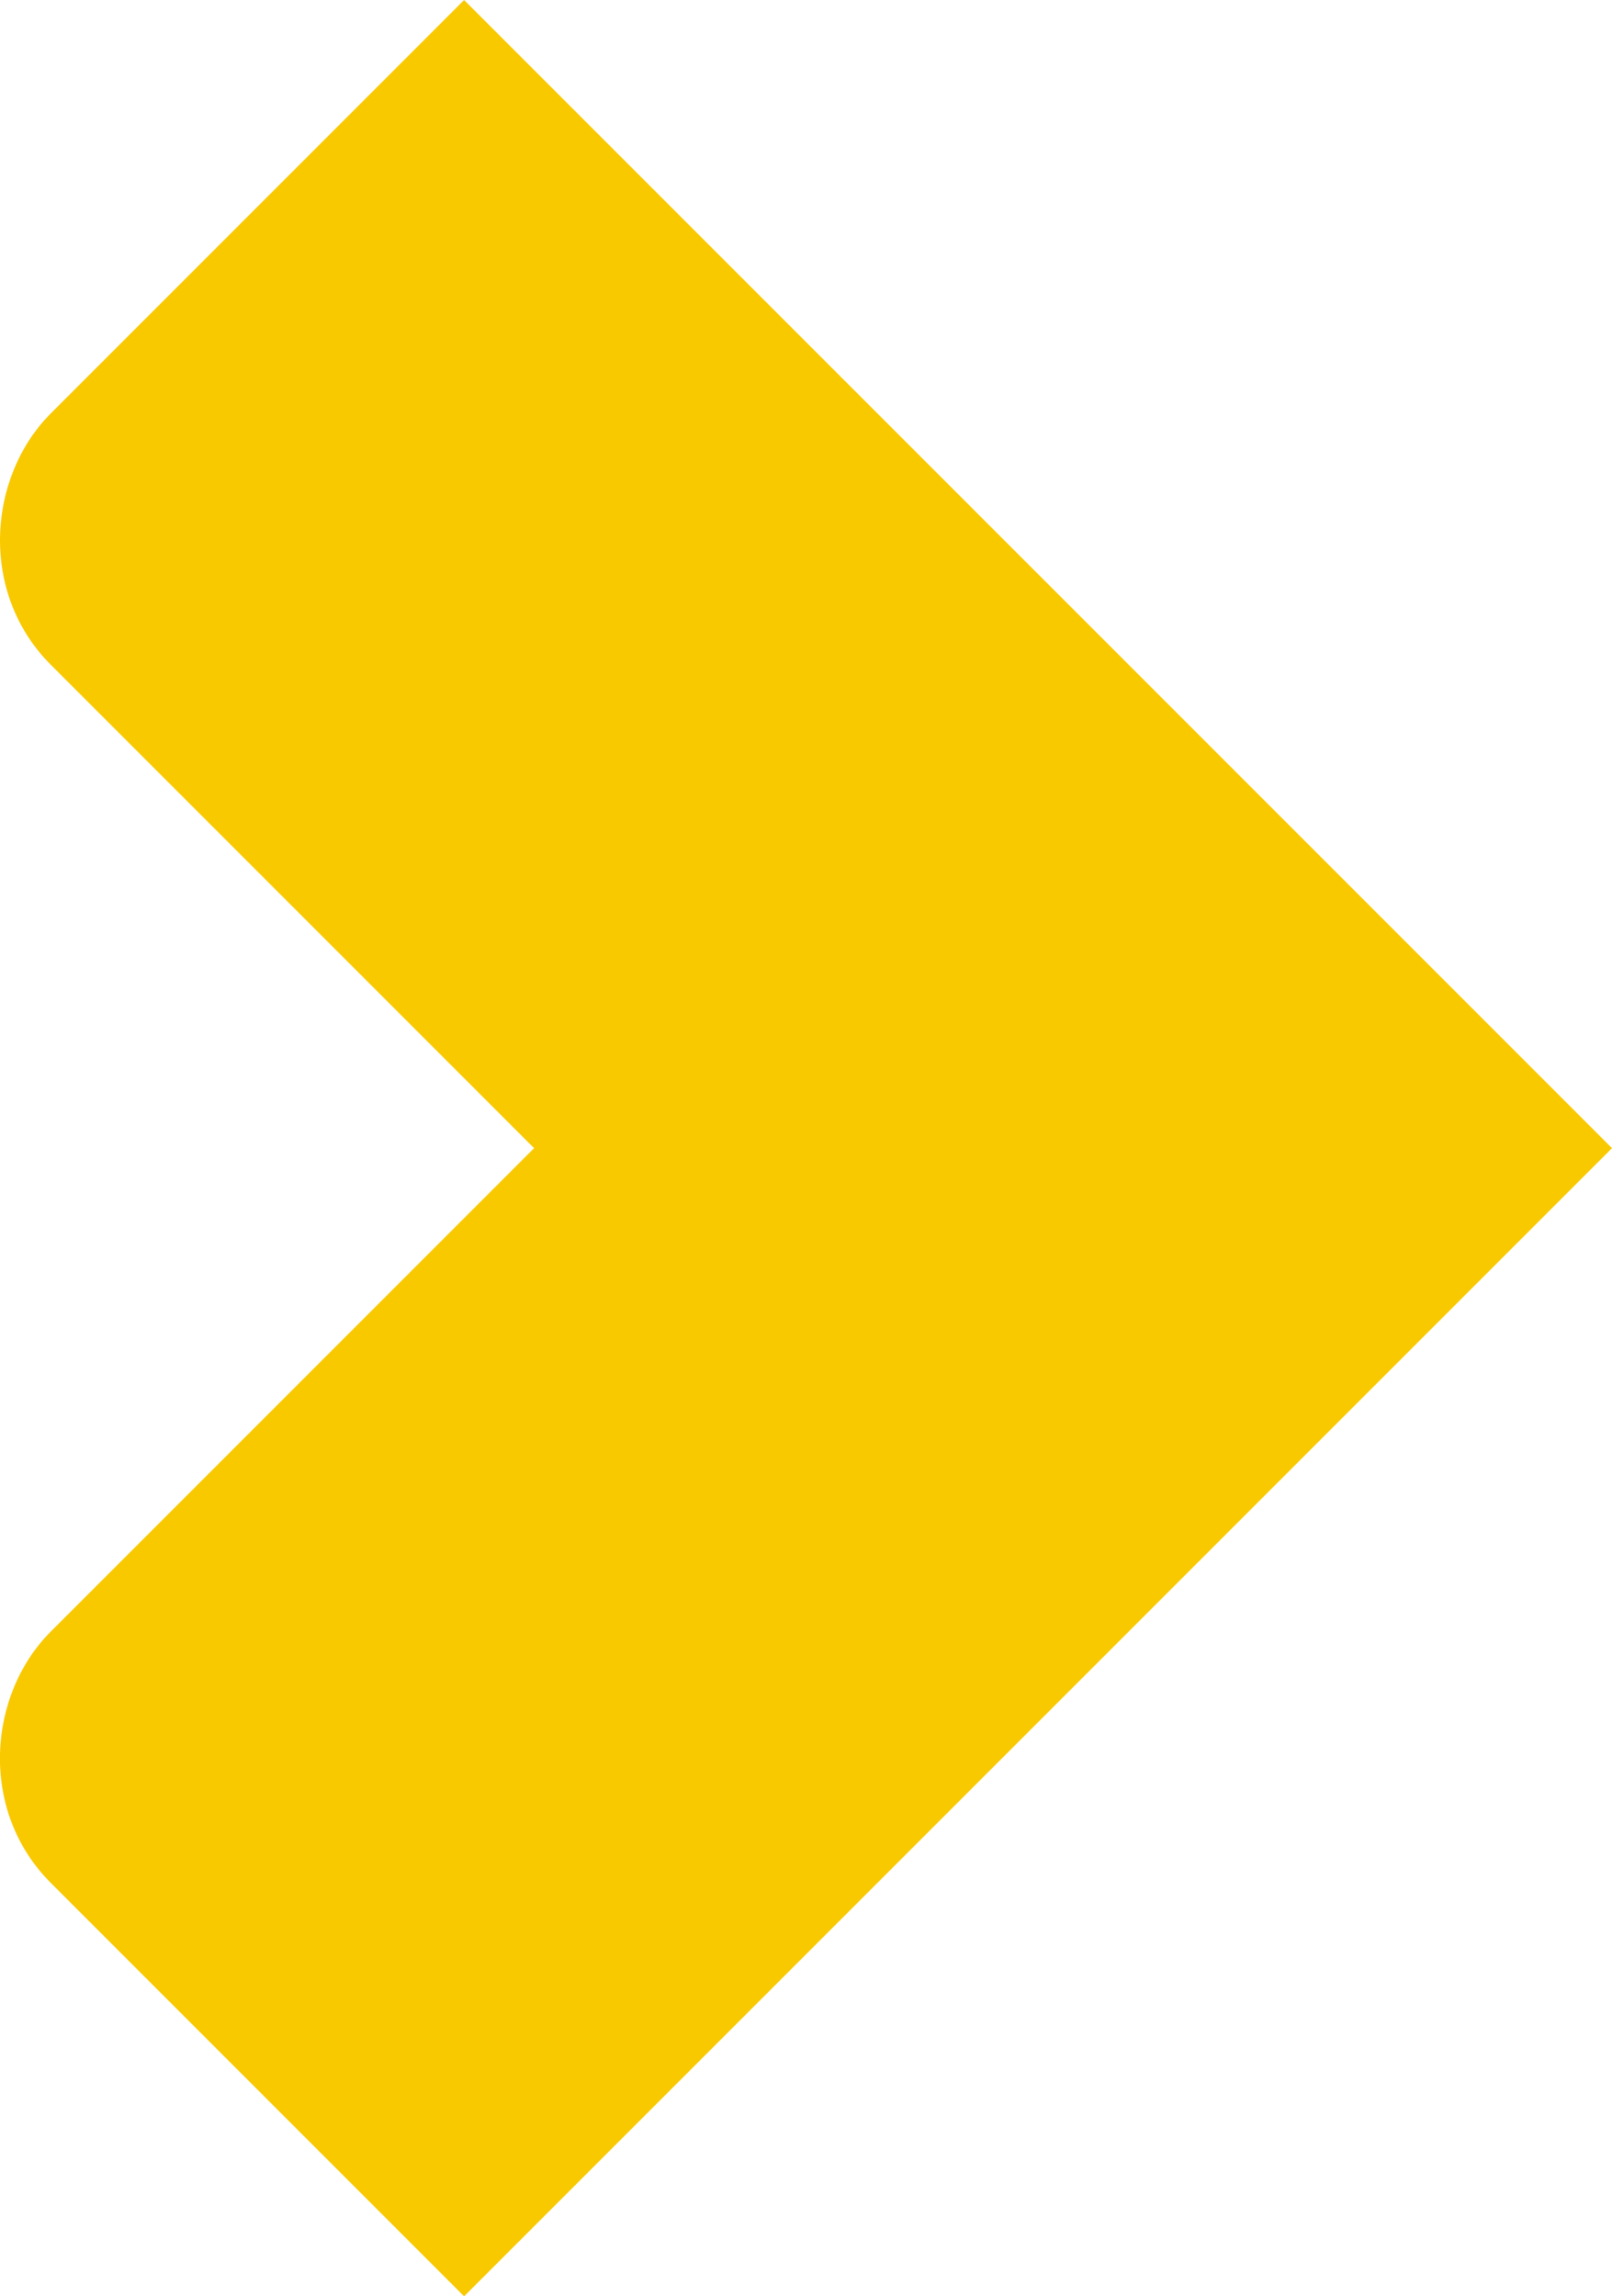 <!-- Generator: Adobe Illustrator 17.0.0, SVG Export Plug-In  -->
<svg version="1.1"
	 xmlns="http://www.w3.org/2000/svg" xmlns:xlink="http://www.w3.org/1999/xlink" xmlns:a="http://ns.adobe.com/AdobeSVGViewerExtensions/3.0/"
	 x="0px" y="0px" width="10px" height="14.242px" viewBox="0 0 10 14.242" overflow="scroll" enable-background="new 0 0 10 14.242"
	 xml:space="preserve">
<defs>
</defs>
<path fill="#F9C900" d="M2.879,0L10,7.121l-7.121,7.121l-2.564-2.564c-0.45-0.45-0.39-1.17,0-1.559l2.998-2.998L0.315,4.123
	c-0.449-0.449-0.39-1.169,0-1.559L2.879,0z"/>
</svg>
